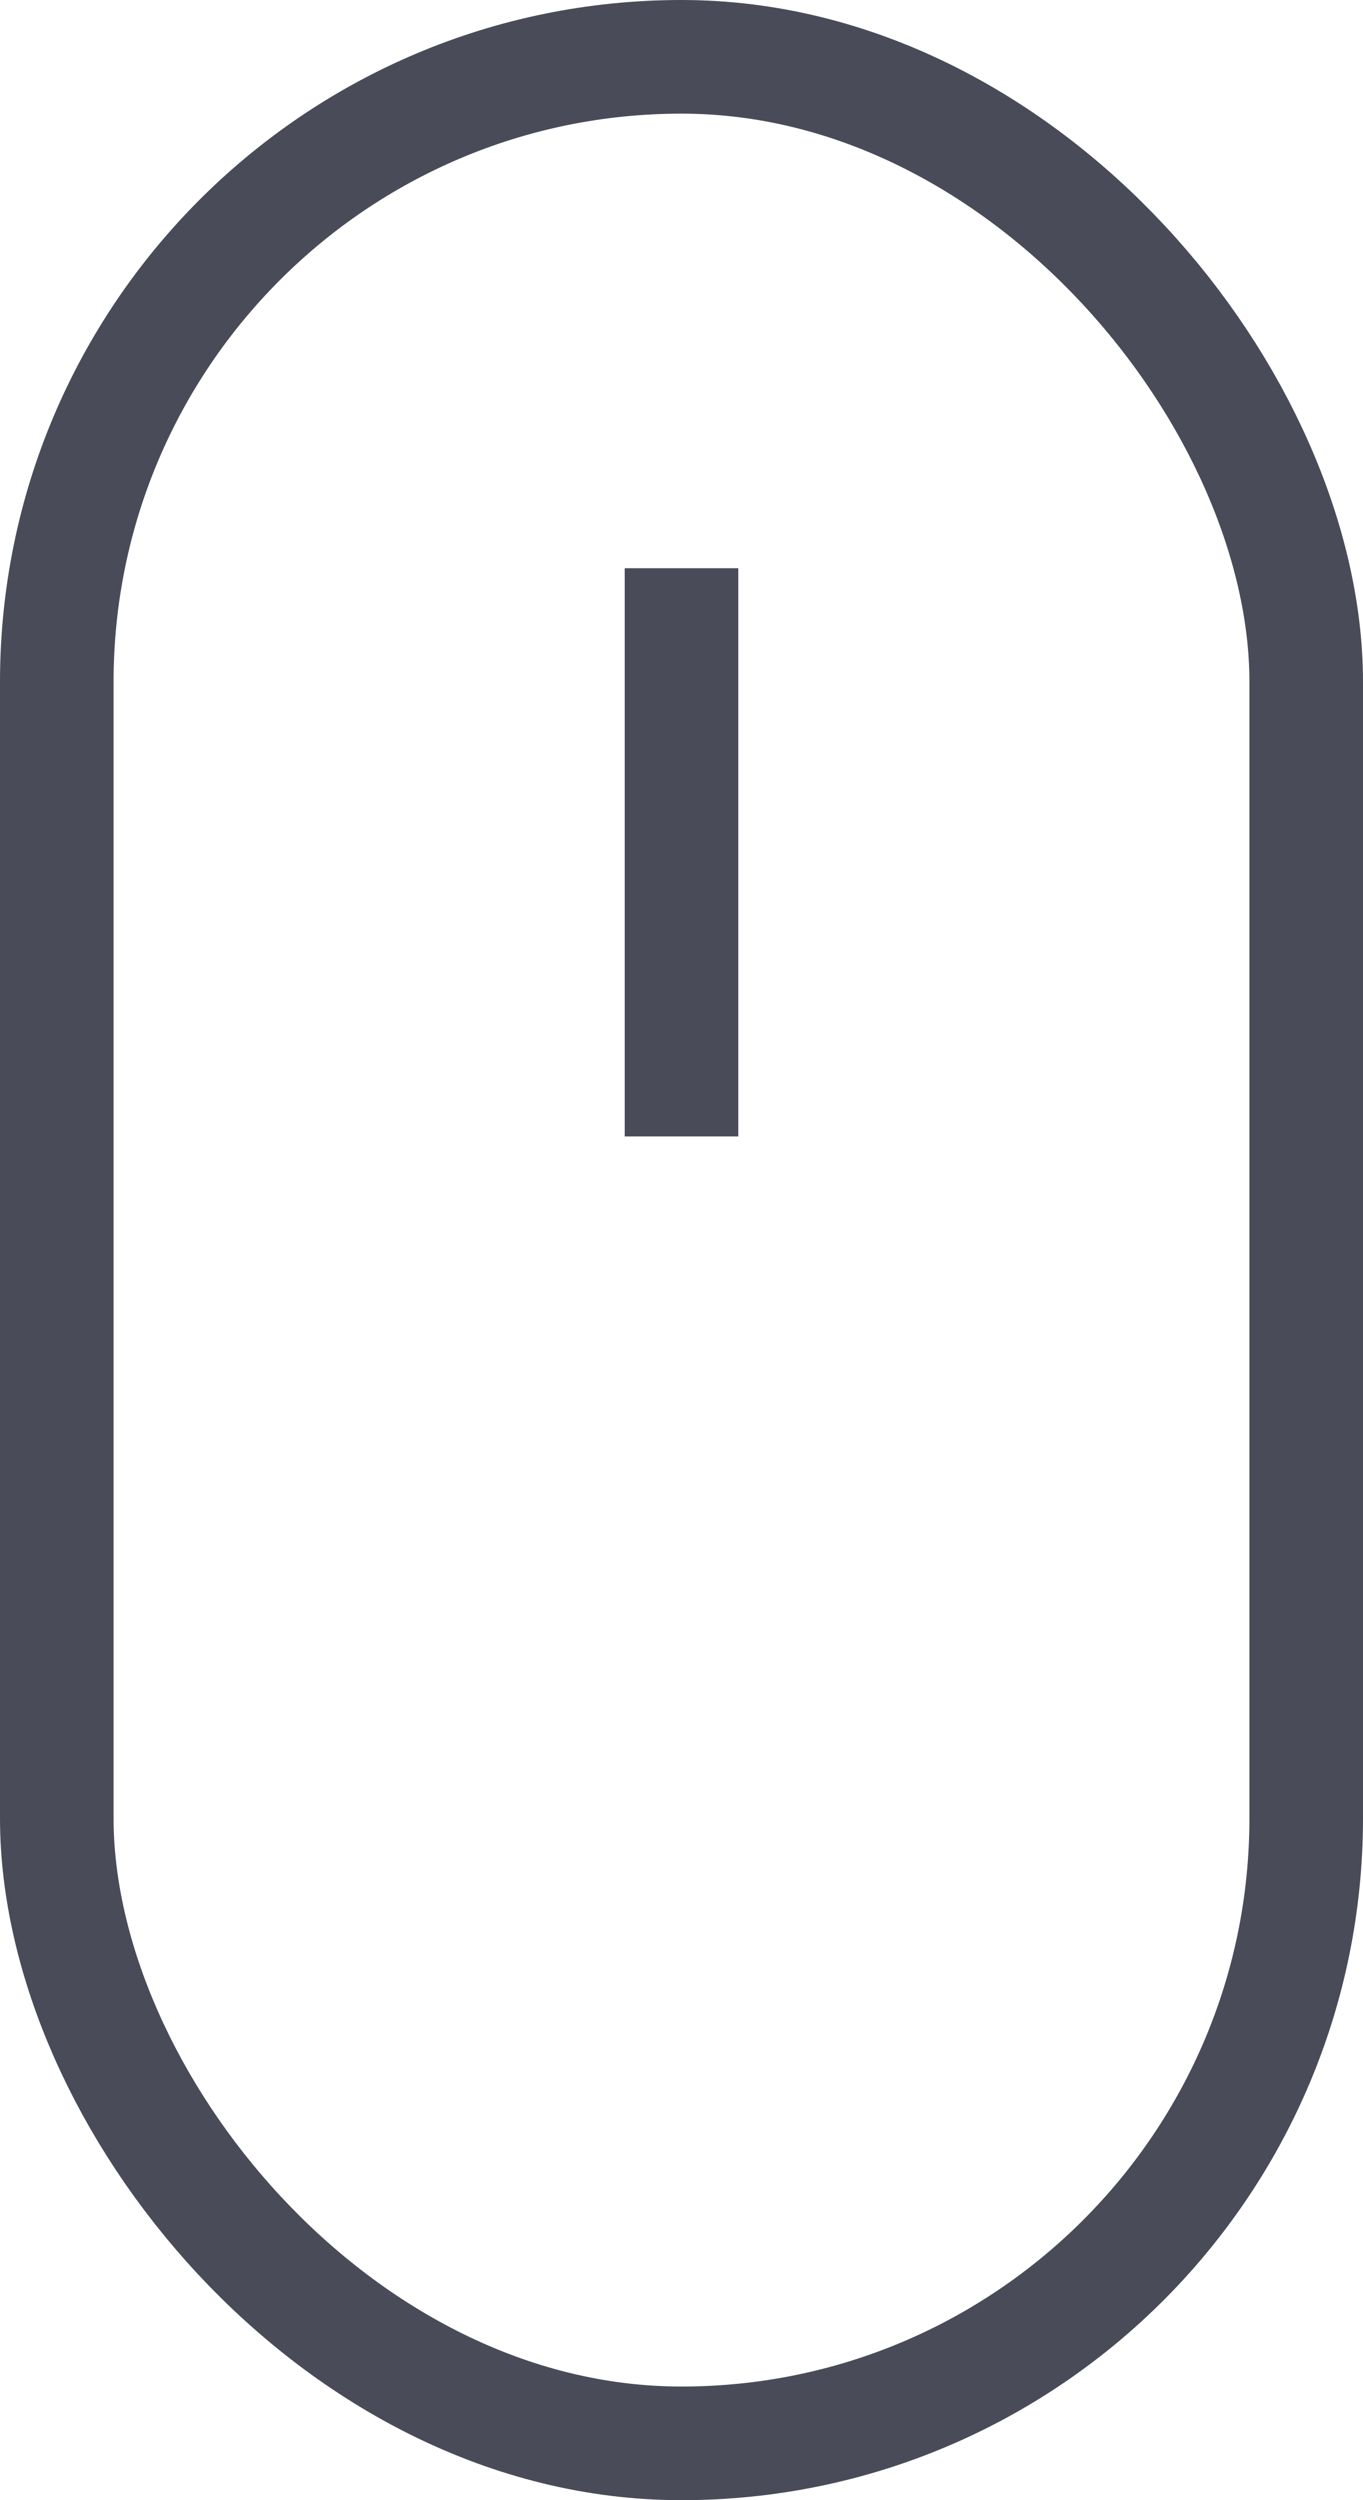 <?xml version="1.0" encoding="UTF-8"?>
<svg width="24px" height="44px" viewBox="0 0 24 44" version="1.1" xmlns="http://www.w3.org/2000/svg" xmlns:xlink="http://www.w3.org/1999/xlink">
    <!-- Generator: Sketch 52.6 (67491) - http://www.bohemiancoding.com/sketch -->
    <title>scroll-down_icon</title>
    <desc>Created with Sketch.</desc>
    <g id="Home-new" stroke="none" stroke-width="1" fill="none" fill-rule="evenodd">
        <g id="Mockup---Home---Hero-Image" transform="translate(-708, -763)" fill-rule="nonzero">
            <g id="scroll-down_icon" transform="translate(708, 763)">
                <rect id="Rectangle" stroke="#494B59" stroke-width="2" x="1" y="1" width="22" height="42" rx="11"></rect>
                <rect id="Rectangle" fill="#494B59" x="11" y="10" width="2" height="10"></rect>
            </g>
        </g>
    </g>
</svg>